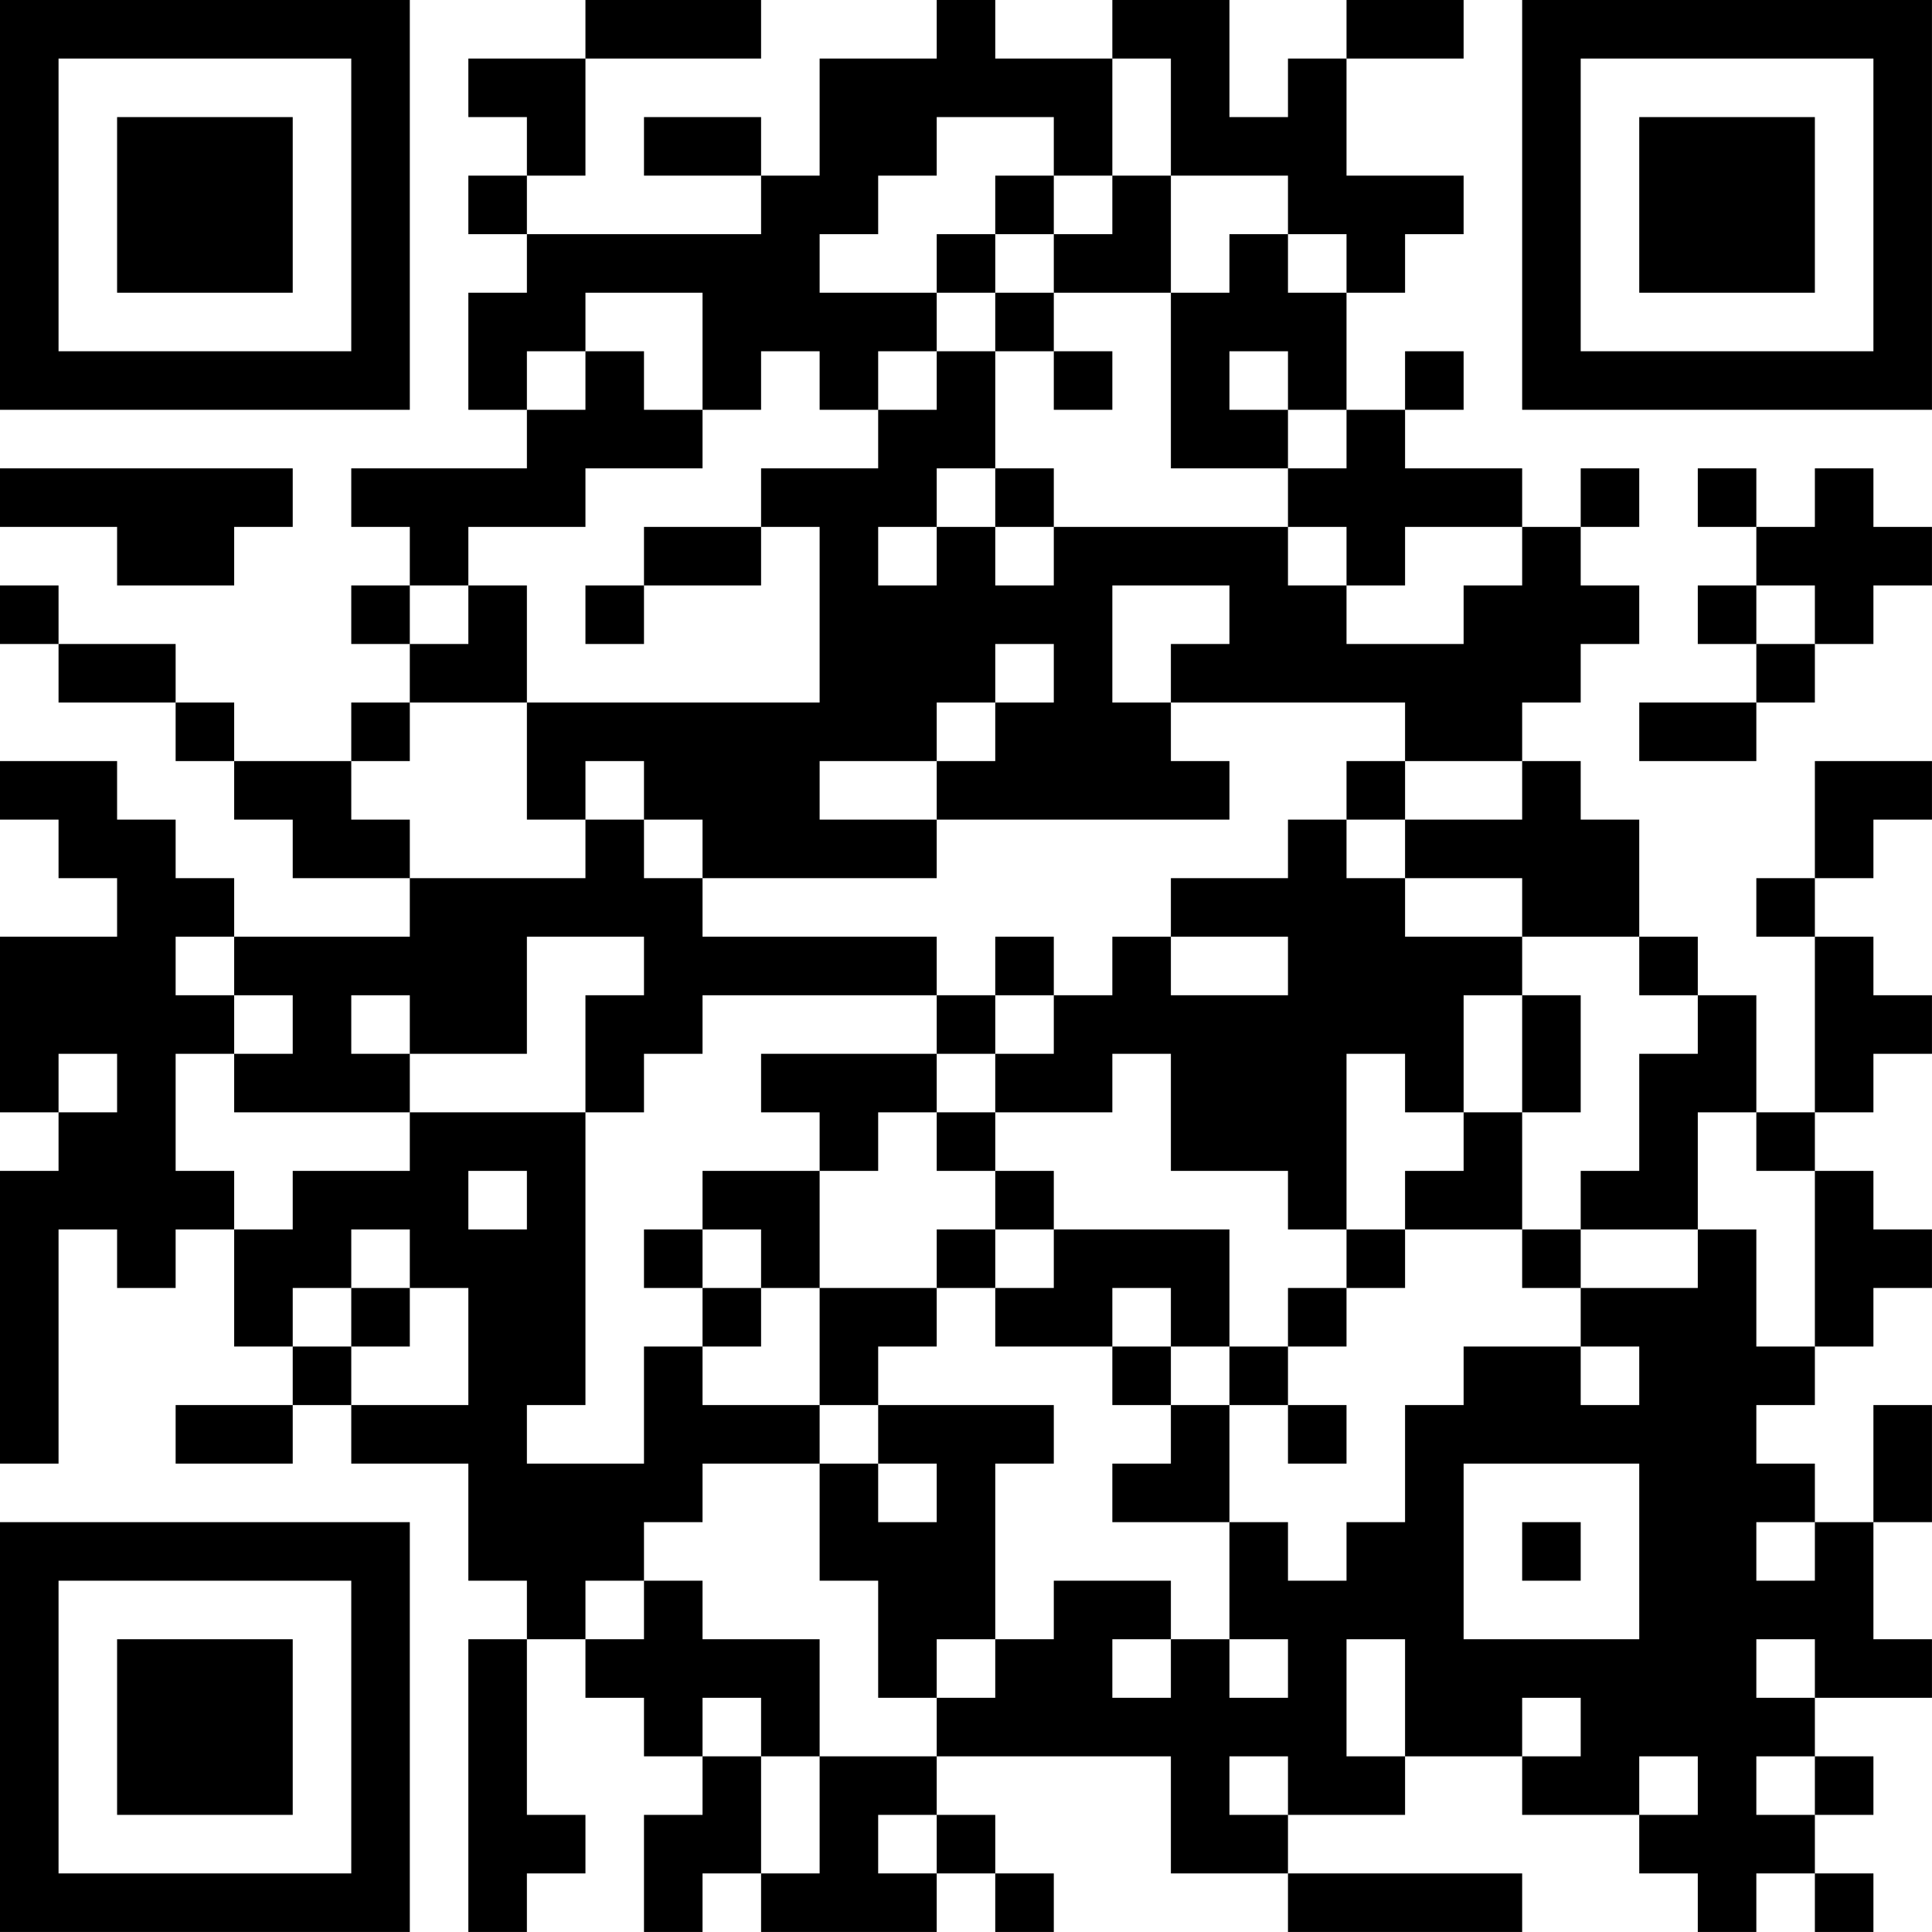 <?xml version="1.0" encoding="UTF-8"?>
<svg xmlns="http://www.w3.org/2000/svg" version="1.1" width="400" height="400" viewBox="0 0 400 400"><rect x="0" y="0" width="400" height="400" fill="#ffffff"/><g transform="scale(12.121)"><g transform="translate(0,0)"><path fill-rule="evenodd" d="M10 0L10 1L8 1L8 2L9 2L9 3L8 3L8 4L9 4L9 5L8 5L8 7L9 7L9 8L6 8L6 9L7 9L7 10L6 10L6 11L7 11L7 12L6 12L6 13L4 13L4 12L3 12L3 11L1 11L1 10L0 10L0 11L1 11L1 12L3 12L3 13L4 13L4 14L5 14L5 15L7 15L7 16L4 16L4 15L3 15L3 14L2 14L2 13L0 13L0 14L1 14L1 15L2 15L2 16L0 16L0 19L1 19L1 20L0 20L0 25L1 25L1 21L2 21L2 22L3 22L3 21L4 21L4 23L5 23L5 24L3 24L3 25L5 25L5 24L6 24L6 25L8 25L8 27L9 27L9 28L8 28L8 33L9 33L9 32L10 32L10 31L9 31L9 28L10 28L10 29L11 29L11 30L12 30L12 31L11 31L11 33L12 33L12 32L13 32L13 33L16 33L16 32L17 32L17 33L18 33L18 32L17 32L17 31L16 31L16 30L20 30L20 32L22 32L22 33L26 33L26 32L22 32L22 31L24 31L24 30L26 30L26 31L28 31L28 32L29 32L29 33L30 33L30 32L31 32L31 33L32 33L32 32L31 32L31 31L32 31L32 30L31 30L31 29L33 29L33 28L32 28L32 26L33 26L33 24L32 24L32 26L31 26L31 25L30 25L30 24L31 24L31 23L32 23L32 22L33 22L33 21L32 21L32 20L31 20L31 19L32 19L32 18L33 18L33 17L32 17L32 16L31 16L31 15L32 15L32 14L33 14L33 13L31 13L31 15L30 15L30 16L31 16L31 19L30 19L30 17L29 17L29 16L28 16L28 14L27 14L27 13L26 13L26 12L27 12L27 11L28 11L28 10L27 10L27 9L28 9L28 8L27 8L27 9L26 9L26 8L24 8L24 7L25 7L25 6L24 6L24 7L23 7L23 5L24 5L24 4L25 4L25 3L23 3L23 1L25 1L25 0L23 0L23 1L22 1L22 2L21 2L21 0L19 0L19 1L17 1L17 0L16 0L16 1L14 1L14 3L13 3L13 2L11 2L11 3L13 3L13 4L9 4L9 3L10 3L10 1L13 1L13 0ZM19 1L19 3L18 3L18 2L16 2L16 3L15 3L15 4L14 4L14 5L16 5L16 6L15 6L15 7L14 7L14 6L13 6L13 7L12 7L12 5L10 5L10 6L9 6L9 7L10 7L10 6L11 6L11 7L12 7L12 8L10 8L10 9L8 9L8 10L7 10L7 11L8 11L8 10L9 10L9 12L7 12L7 13L6 13L6 14L7 14L7 15L10 15L10 14L11 14L11 15L12 15L12 16L16 16L16 17L12 17L12 18L11 18L11 19L10 19L10 17L11 17L11 16L9 16L9 18L7 18L7 17L6 17L6 18L7 18L7 19L4 19L4 18L5 18L5 17L4 17L4 16L3 16L3 17L4 17L4 18L3 18L3 20L4 20L4 21L5 21L5 20L7 20L7 19L10 19L10 24L9 24L9 25L11 25L11 23L12 23L12 24L14 24L14 25L12 25L12 26L11 26L11 27L10 27L10 28L11 28L11 27L12 27L12 28L14 28L14 30L13 30L13 29L12 29L12 30L13 30L13 32L14 32L14 30L16 30L16 29L17 29L17 28L18 28L18 27L20 27L20 28L19 28L19 29L20 29L20 28L21 28L21 29L22 29L22 28L21 28L21 26L22 26L22 27L23 27L23 26L24 26L24 24L25 24L25 23L27 23L27 24L28 24L28 23L27 23L27 22L29 22L29 21L30 21L30 23L31 23L31 20L30 20L30 19L29 19L29 21L27 21L27 20L28 20L28 18L29 18L29 17L28 17L28 16L26 16L26 15L24 15L24 14L26 14L26 13L24 13L24 12L20 12L20 11L21 11L21 10L19 10L19 12L20 12L20 13L21 13L21 14L16 14L16 13L17 13L17 12L18 12L18 11L17 11L17 12L16 12L16 13L14 13L14 14L16 14L16 15L12 15L12 14L11 14L11 13L10 13L10 14L9 14L9 12L14 12L14 9L13 9L13 8L15 8L15 7L16 7L16 6L17 6L17 8L16 8L16 9L15 9L15 10L16 10L16 9L17 9L17 10L18 10L18 9L22 9L22 10L23 10L23 11L25 11L25 10L26 10L26 9L24 9L24 10L23 10L23 9L22 9L22 8L23 8L23 7L22 7L22 6L21 6L21 7L22 7L22 8L20 8L20 5L21 5L21 4L22 4L22 5L23 5L23 4L22 4L22 3L20 3L20 1ZM17 3L17 4L16 4L16 5L17 5L17 6L18 6L18 7L19 7L19 6L18 6L18 5L20 5L20 3L19 3L19 4L18 4L18 3ZM17 4L17 5L18 5L18 4ZM0 8L0 9L2 9L2 10L4 10L4 9L5 9L5 8ZM17 8L17 9L18 9L18 8ZM29 8L29 9L30 9L30 10L29 10L29 11L30 11L30 12L28 12L28 13L30 13L30 12L31 12L31 11L32 11L32 10L33 10L33 9L32 9L32 8L31 8L31 9L30 9L30 8ZM11 9L11 10L10 10L10 11L11 11L11 10L13 10L13 9ZM30 10L30 11L31 11L31 10ZM23 13L23 14L22 14L22 15L20 15L20 16L19 16L19 17L18 17L18 16L17 16L17 17L16 17L16 18L13 18L13 19L14 19L14 20L12 20L12 21L11 21L11 22L12 22L12 23L13 23L13 22L14 22L14 24L15 24L15 25L14 25L14 27L15 27L15 29L16 29L16 28L17 28L17 25L18 25L18 24L15 24L15 23L16 23L16 22L17 22L17 23L19 23L19 24L20 24L20 25L19 25L19 26L21 26L21 24L22 24L22 25L23 25L23 24L22 24L22 23L23 23L23 22L24 22L24 21L26 21L26 22L27 22L27 21L26 21L26 19L27 19L27 17L26 17L26 16L24 16L24 15L23 15L23 14L24 14L24 13ZM20 16L20 17L22 17L22 16ZM17 17L17 18L16 18L16 19L15 19L15 20L14 20L14 22L16 22L16 21L17 21L17 22L18 22L18 21L21 21L21 23L20 23L20 22L19 22L19 23L20 23L20 24L21 24L21 23L22 23L22 22L23 22L23 21L24 21L24 20L25 20L25 19L26 19L26 17L25 17L25 19L24 19L24 18L23 18L23 21L22 21L22 20L20 20L20 18L19 18L19 19L17 19L17 18L18 18L18 17ZM1 18L1 19L2 19L2 18ZM16 19L16 20L17 20L17 21L18 21L18 20L17 20L17 19ZM8 20L8 21L9 21L9 20ZM6 21L6 22L5 22L5 23L6 23L6 24L8 24L8 22L7 22L7 21ZM12 21L12 22L13 22L13 21ZM6 22L6 23L7 23L7 22ZM15 25L15 26L16 26L16 25ZM25 25L25 28L28 28L28 25ZM26 26L26 27L27 27L27 26ZM30 26L30 27L31 27L31 26ZM23 28L23 30L24 30L24 28ZM30 28L30 29L31 29L31 28ZM26 29L26 30L27 30L27 29ZM21 30L21 31L22 31L22 30ZM28 30L28 31L29 31L29 30ZM30 30L30 31L31 31L31 30ZM15 31L15 32L16 32L16 31ZM0 0L0 7L7 7L7 0ZM1 1L1 6L6 6L6 1ZM2 2L2 5L5 5L5 2ZM26 0L26 7L33 7L33 0ZM27 1L27 6L32 6L32 1ZM28 2L28 5L31 5L31 2ZM0 26L0 33L7 33L7 26ZM1 27L1 32L6 32L6 27ZM2 28L2 31L5 31L5 28Z" fill="#000000"/></g></g></svg>
